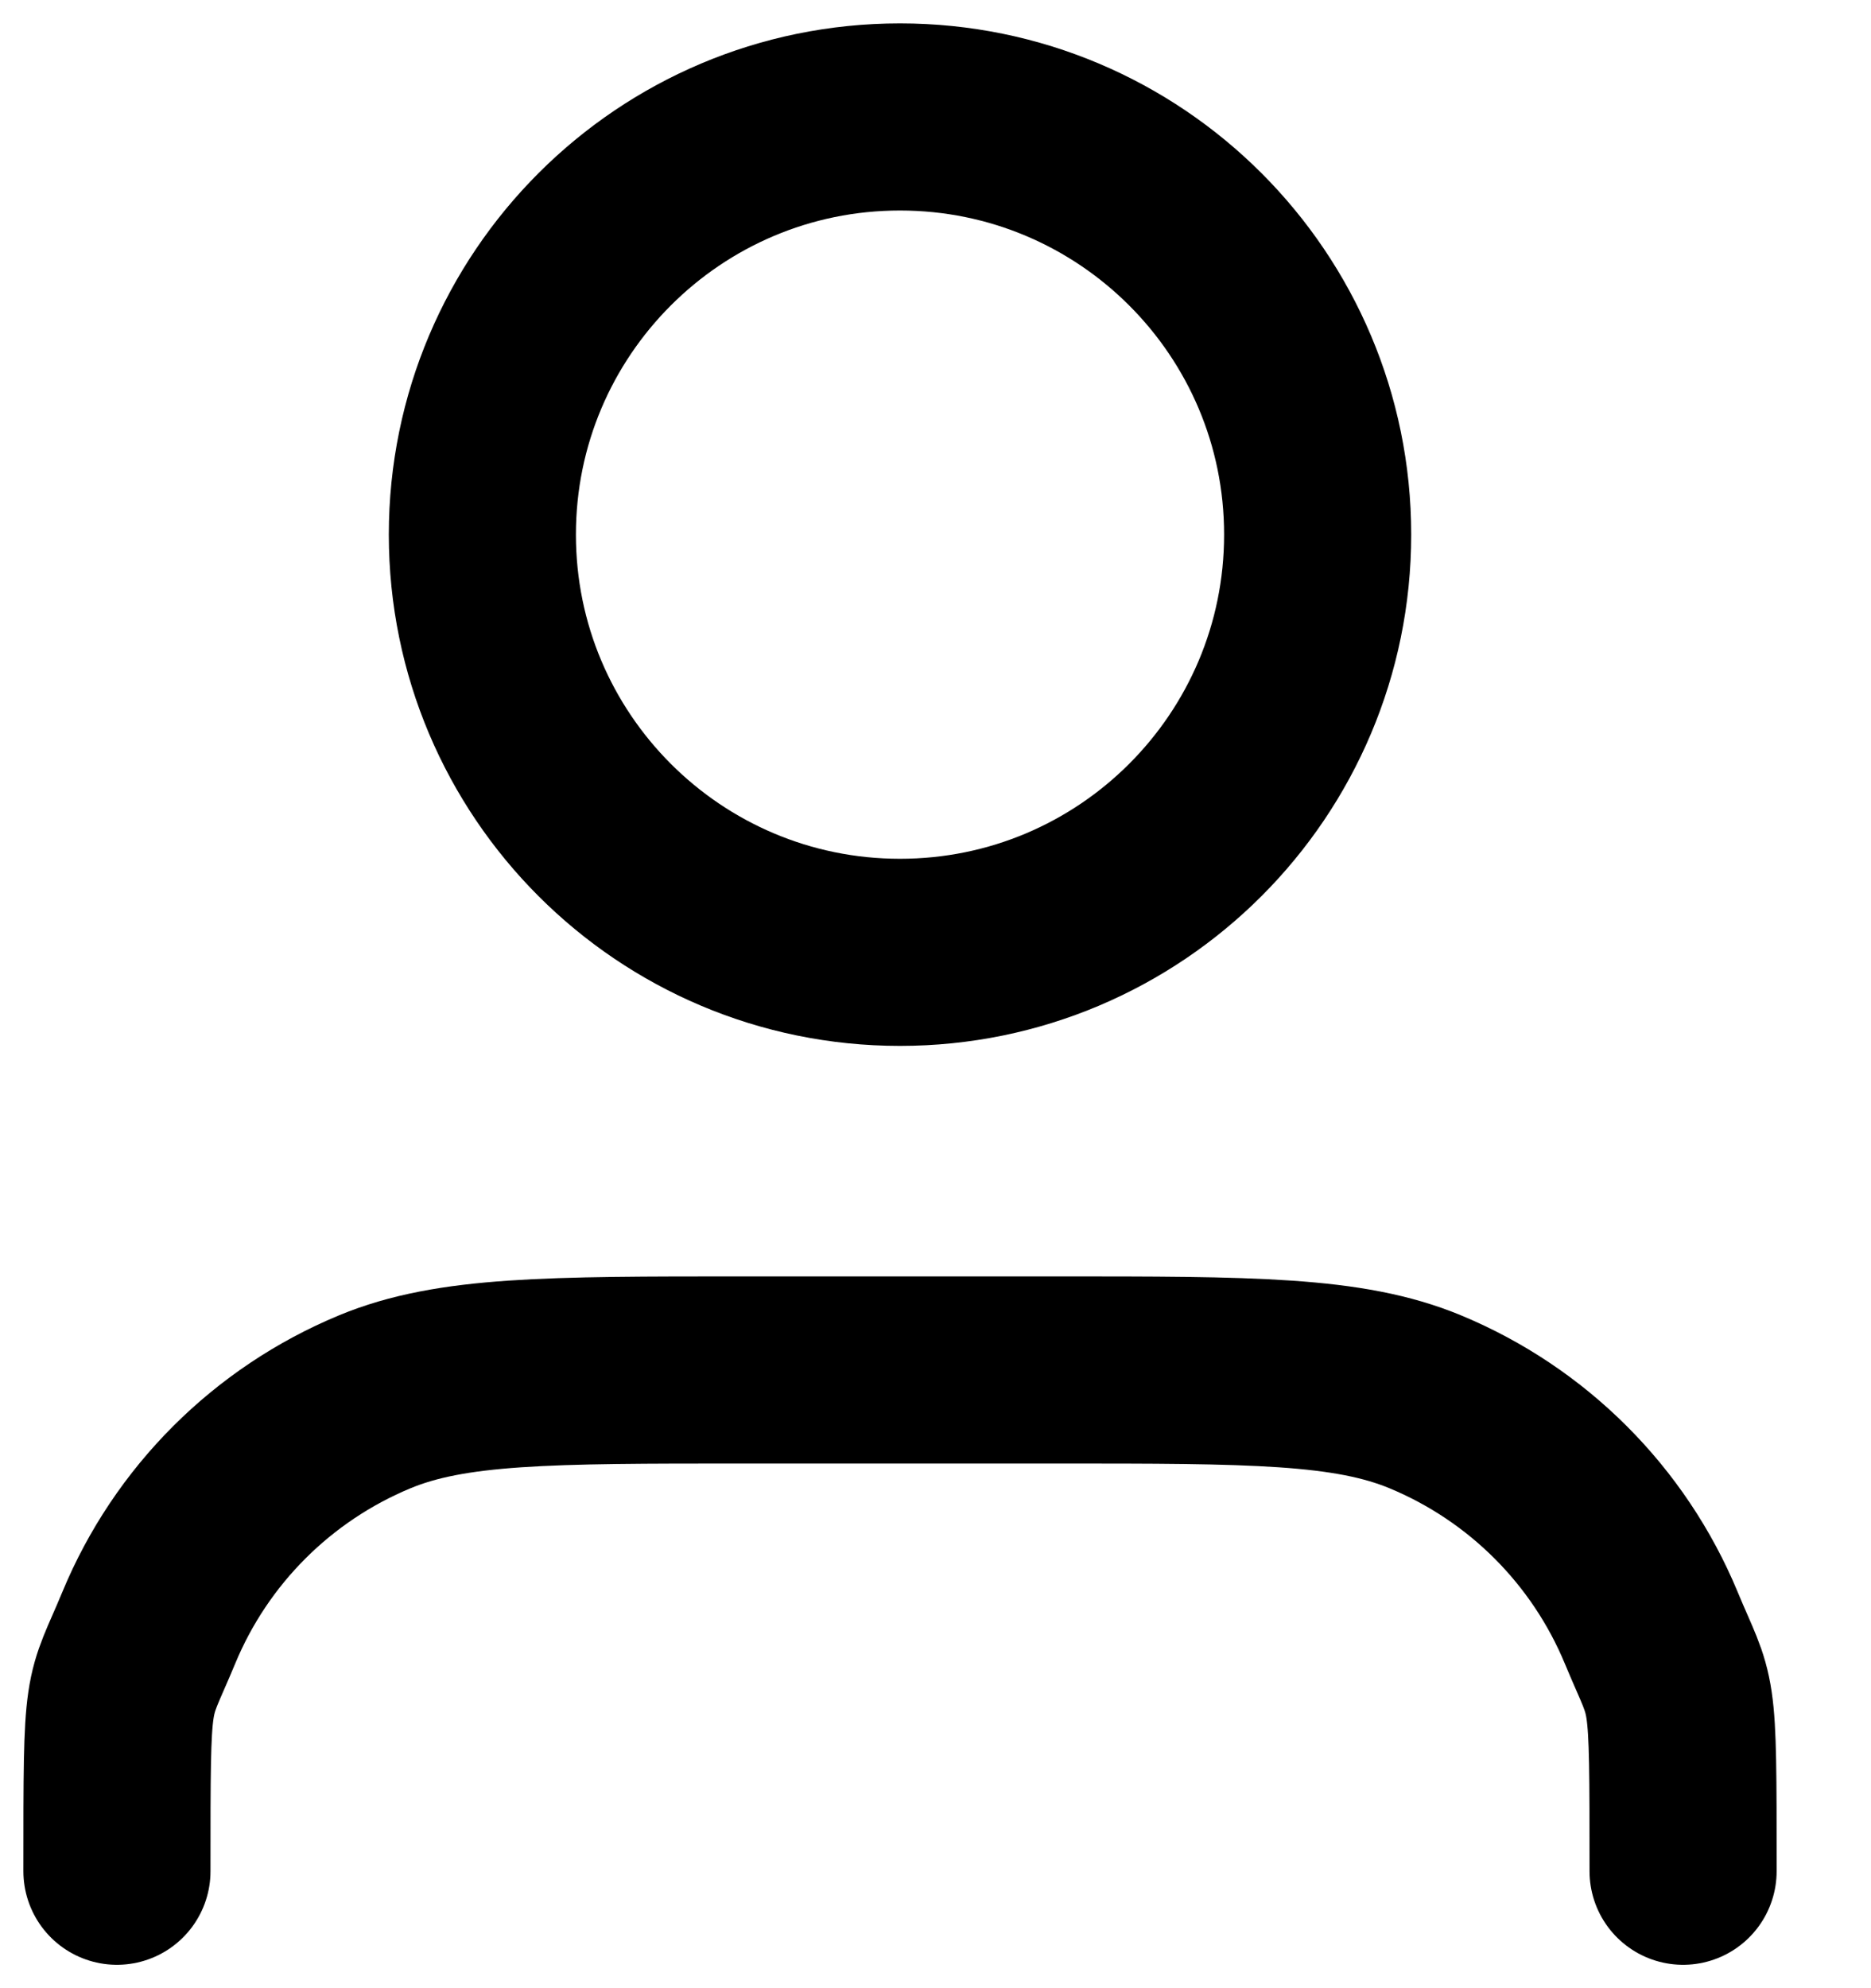 <svg width="16" height="17" viewBox="0 0 16 17" fill="none" xmlns="http://www.w3.org/2000/svg">
<path d="M14.393 16C14.393 14.336 14.393 14.575 14.121 13.919C13.758 13.044 13.063 12.349 12.188 11.986C11.532 11.714 10.7 11.714 9.036 11.714H6.357C4.693 11.714 3.861 11.714 3.205 11.986C2.33 12.349 1.634 13.044 1.272 13.919C1 14.575 1 14.336 1 16M11.268 4.571C11.268 6.544 9.669 8.143 7.696 8.143C5.724 8.143 4.125 6.544 4.125 4.571C4.125 2.599 5.724 1 7.696 1C9.669 1 11.268 2.599 11.268 4.571Z" stroke="black" stroke-width="1.6" stroke-linecap="round" stroke-linejoin="round"/>
</svg>
